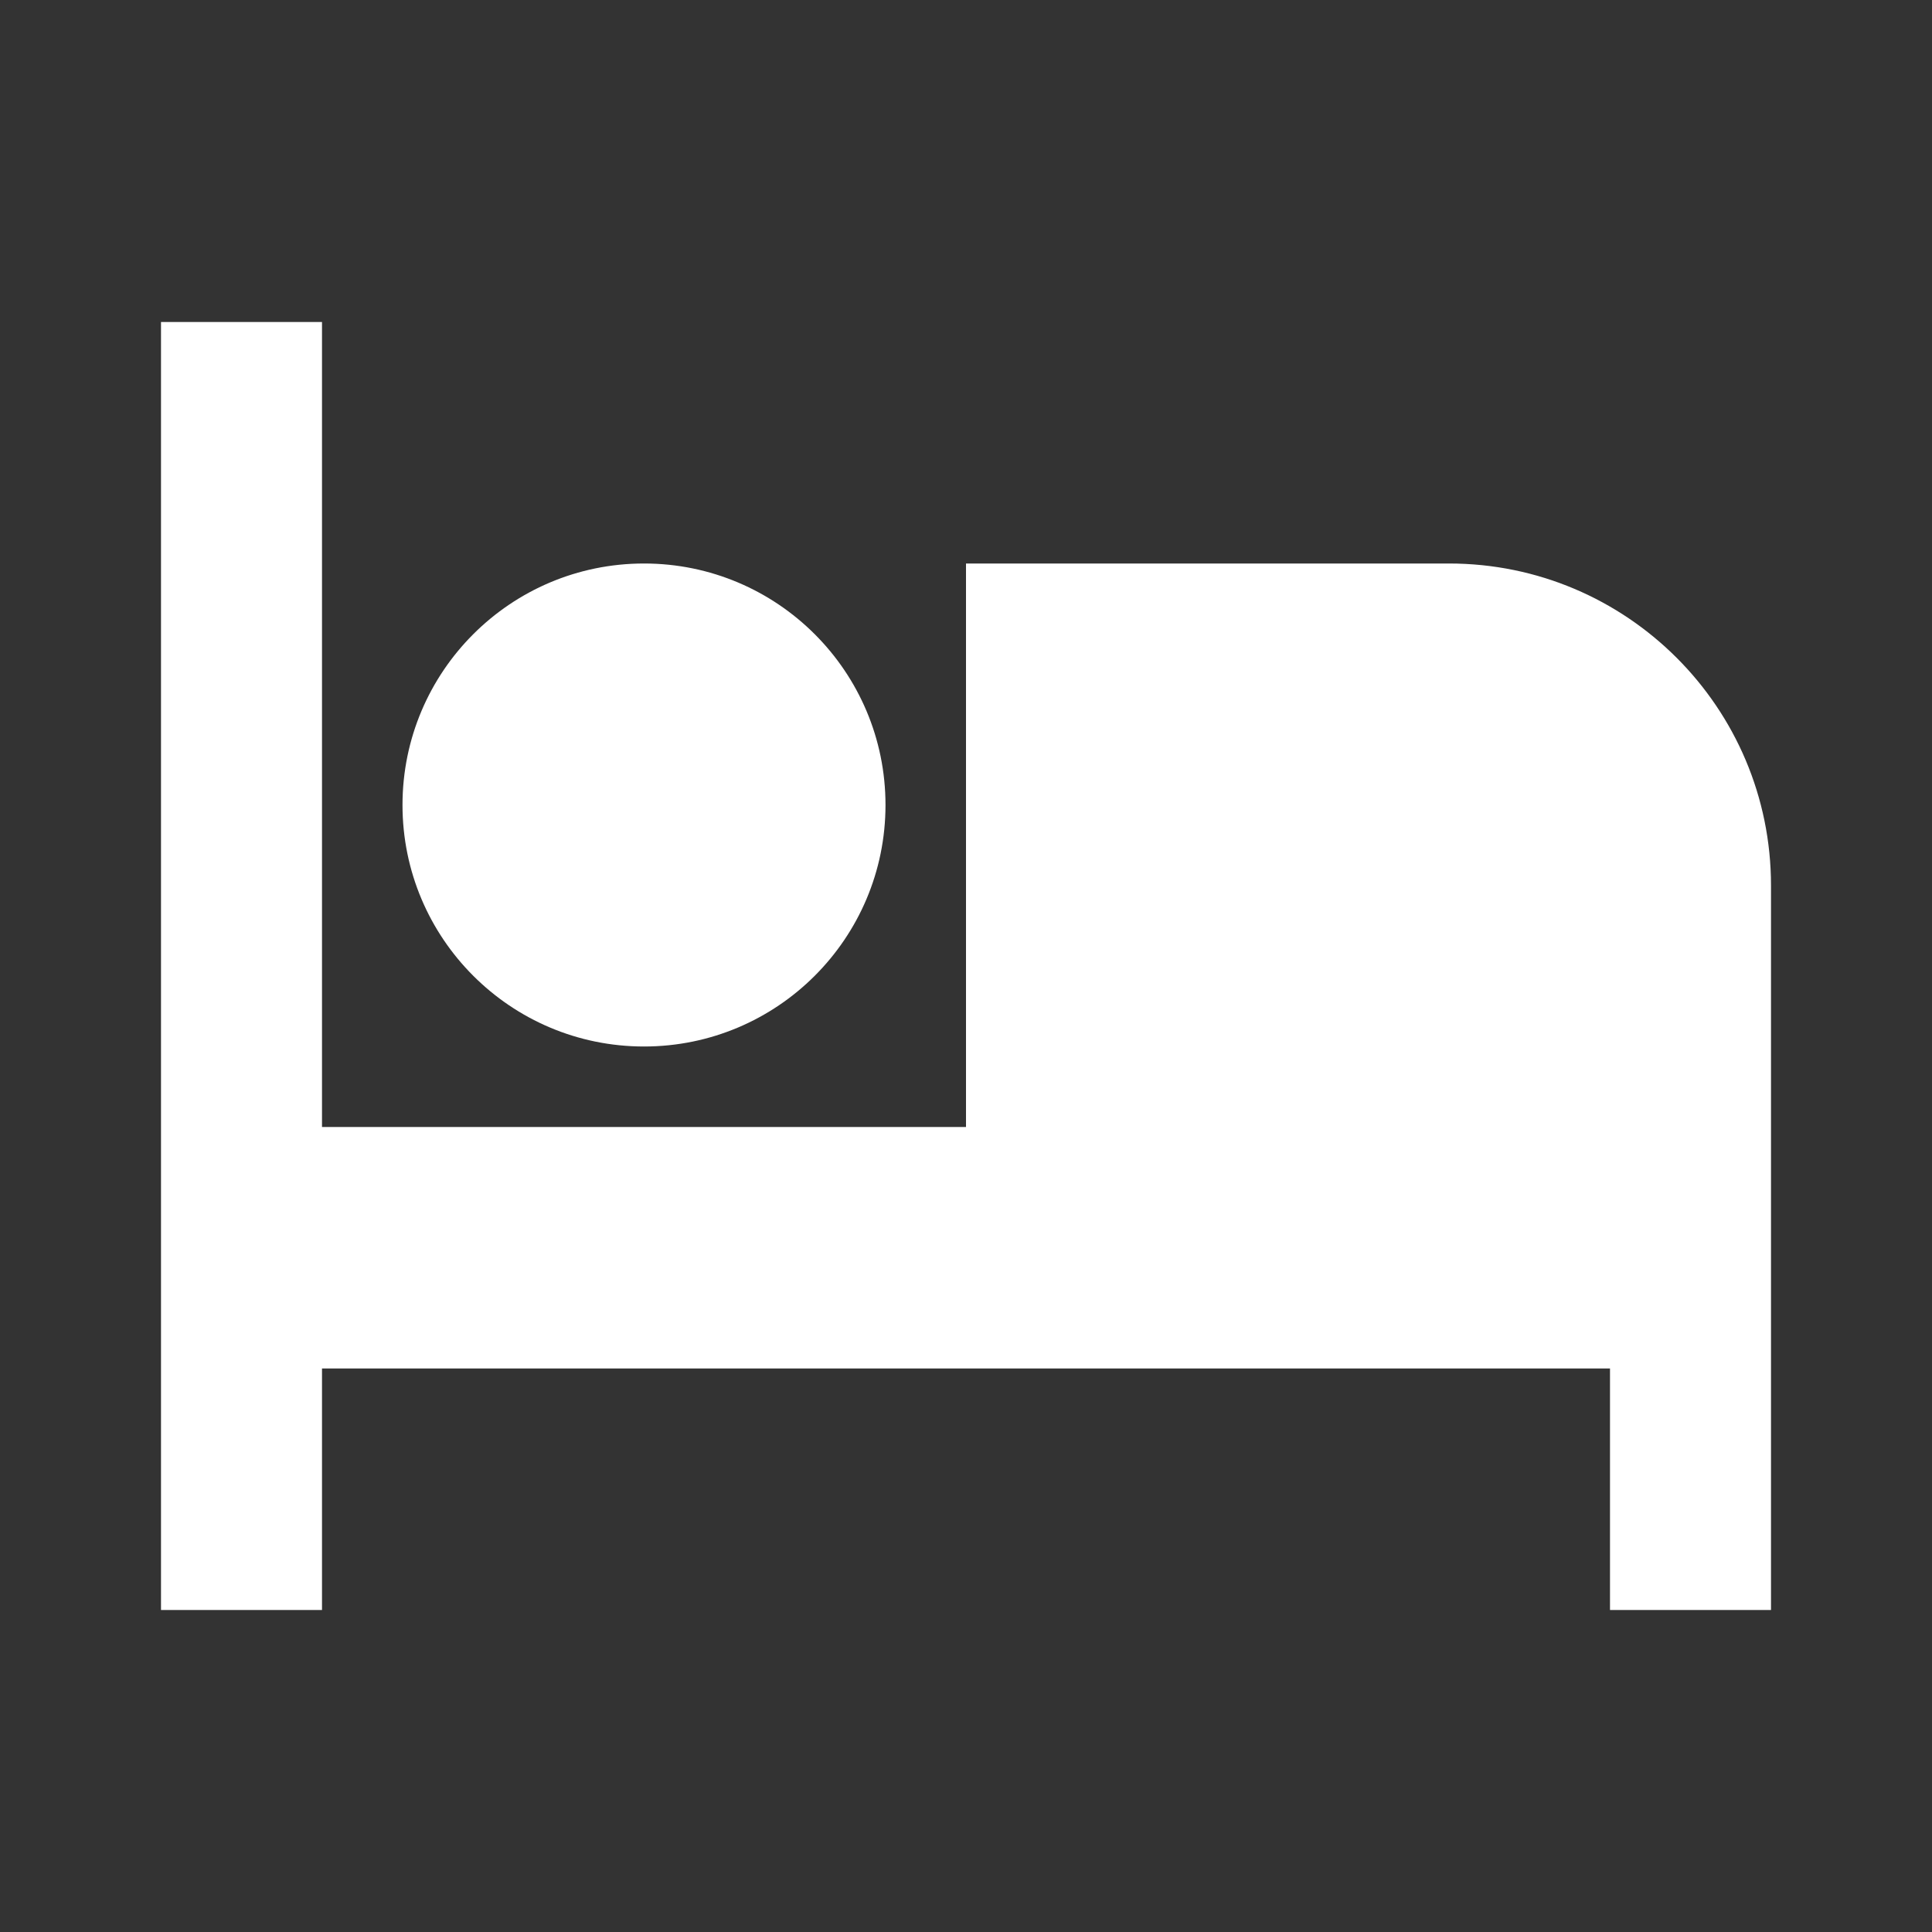 <?xml version="1.0" encoding="UTF-8"?> <svg xmlns="http://www.w3.org/2000/svg" viewBox="0 0 24 24" fill="rgba(255,255,255,1)"><rect x="0" y="0" width="24" height="24" fill="#333333" stroke="none"/><path d="M22 11V20H20V17H4V20H2V4H4V14H12V7H18C20.209 7 22 8.791 22 11ZM8 13C6.343 13 5 11.657 5 10C5 8.343 6.343 7 8 7C9.657 7 11 8.343 11 10C11 11.657 9.657 13 8 13Z"></path></svg> 